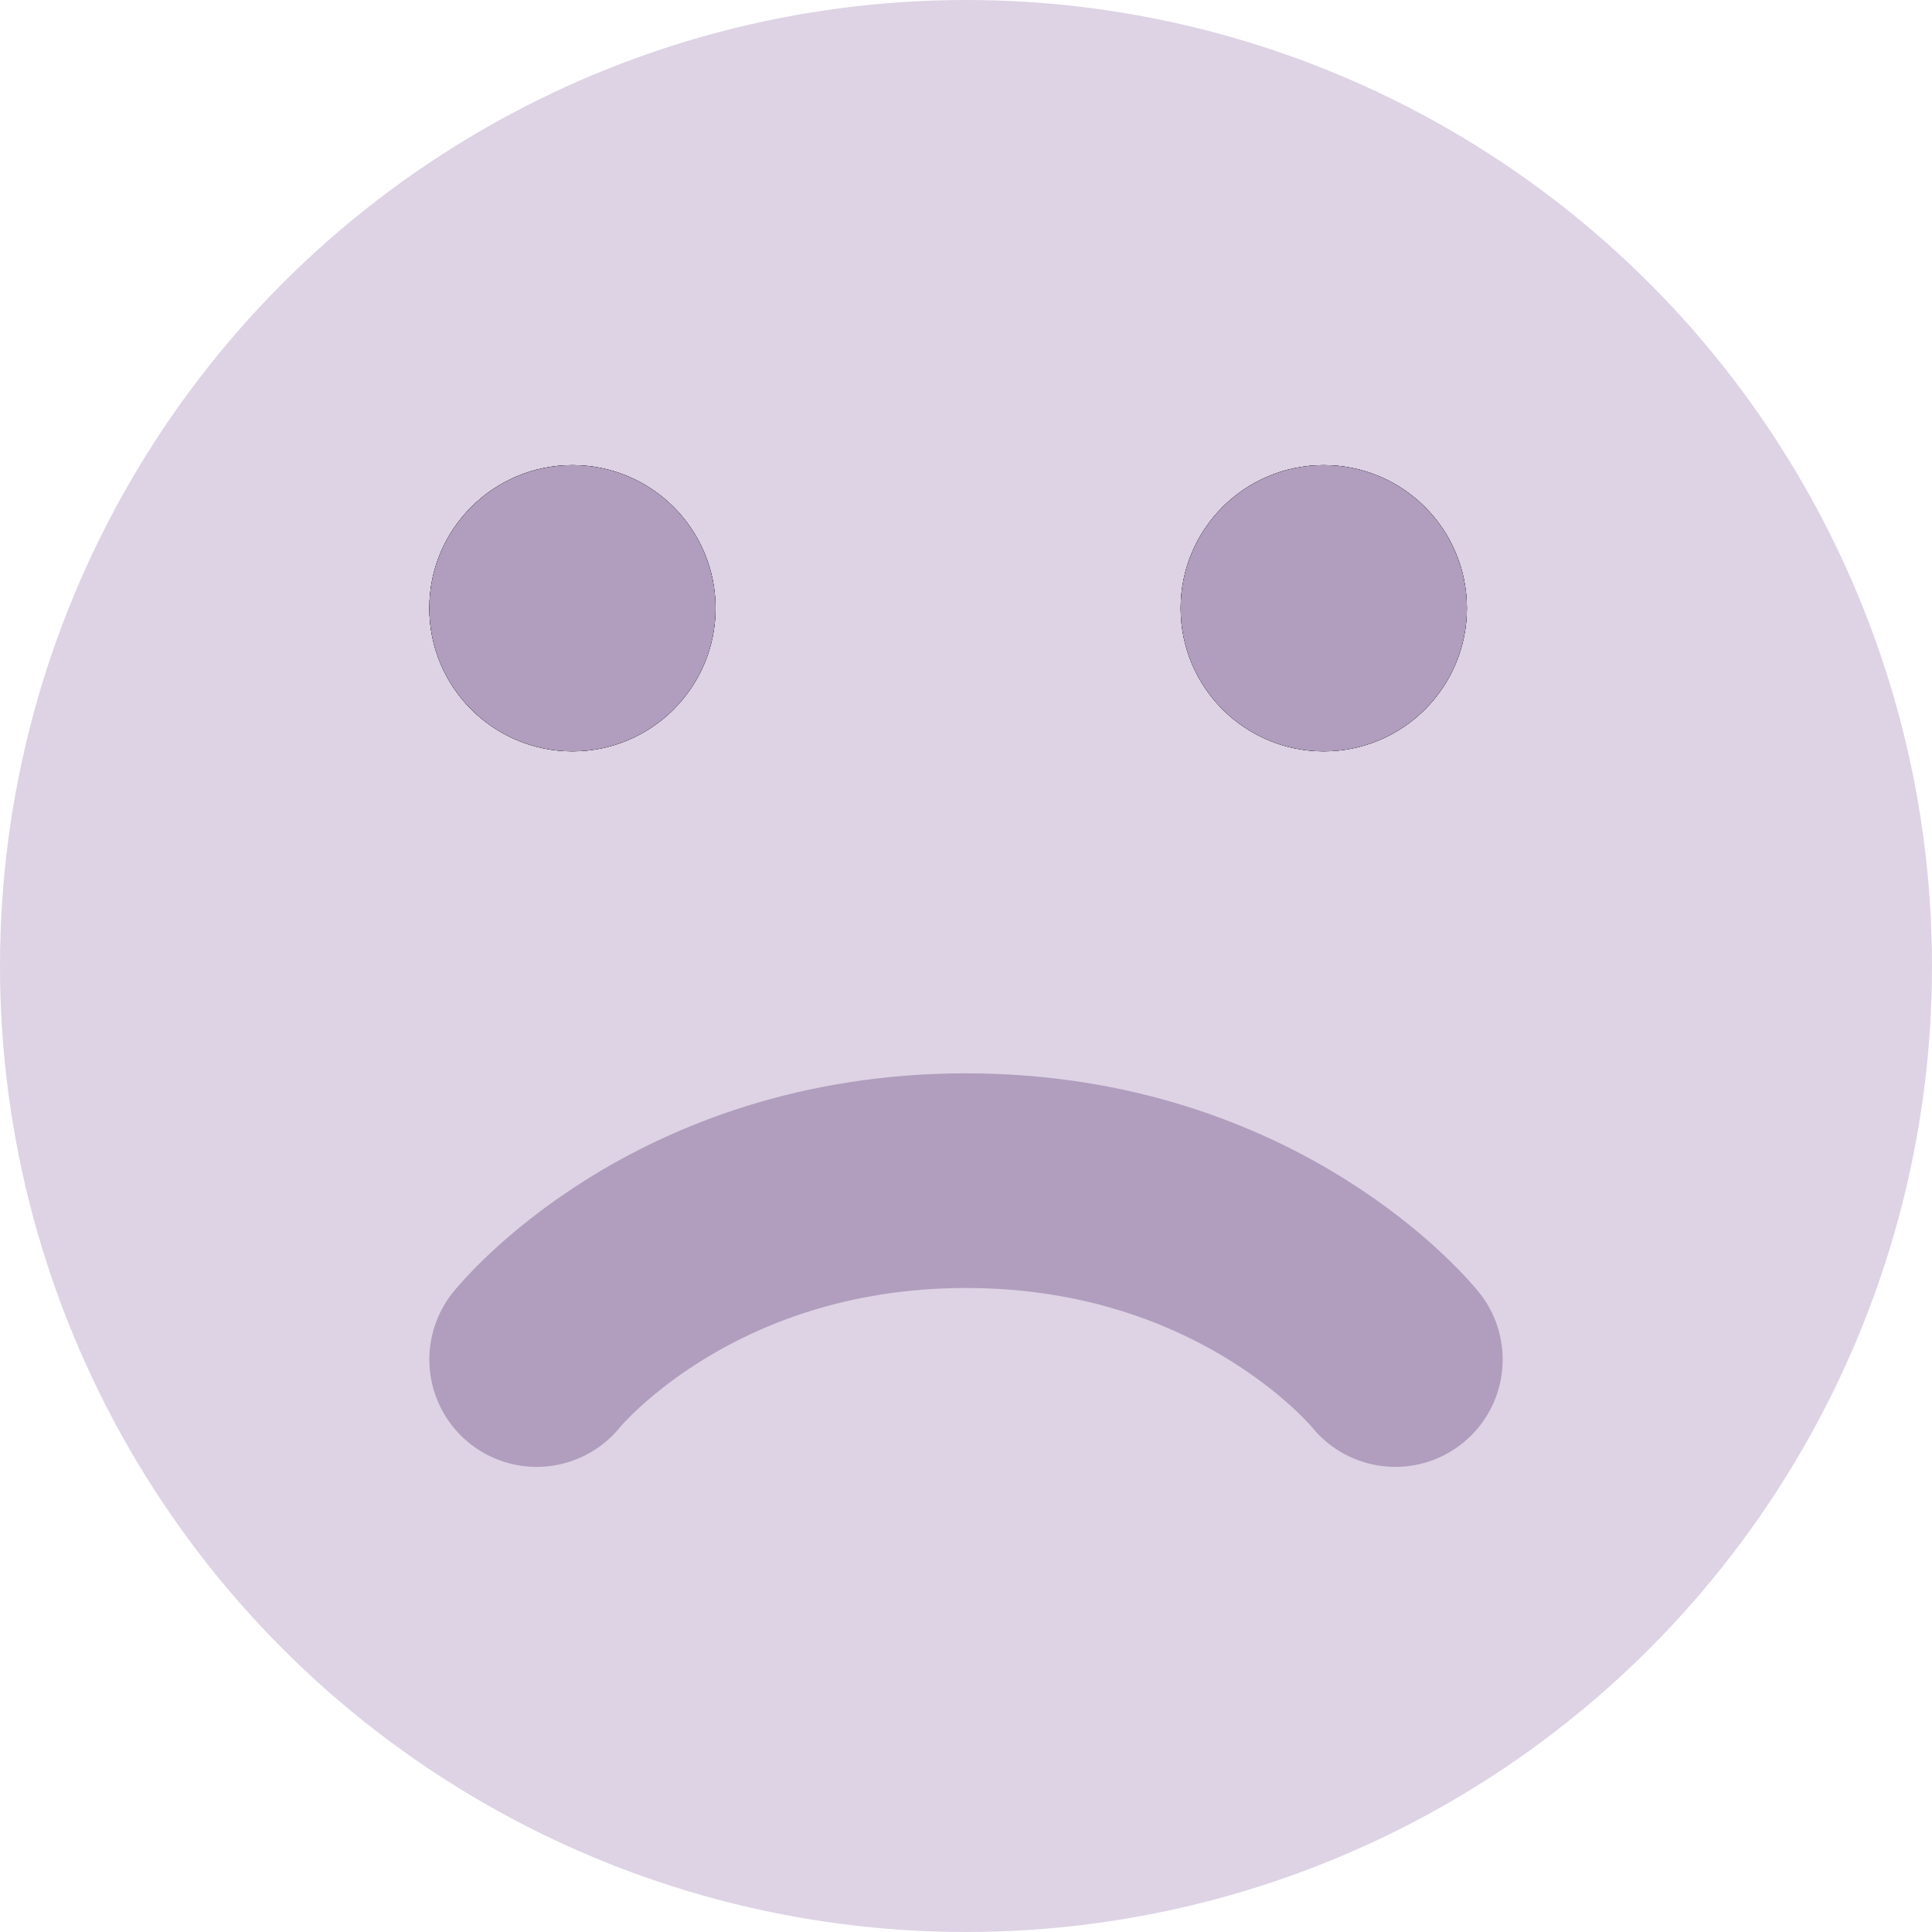 <svg width="54" height="54" viewBox="0 0 54 54" fill="none" xmlns="http://www.w3.org/2000/svg">
<circle cx="27" cy="27" r="27" fill="#DDD3E4"/>
<path d="M15 38C15 38 19 33 27 33C35 33 39 38 39 38" stroke="#B19EBE" stroke-width="6" stroke-linecap="round" stroke-linejoin="round"/>
<circle cx="37" cy="17" r="4" fill="black"/>
<circle cx="37" cy="17" r="4" fill="black"/>
<circle cx="37" cy="17" r="4" fill="#B19EBE"/>
<circle cx="16" cy="17" r="4" fill="black"/>
<circle cx="16" cy="17" r="4" fill="black"/>
<circle cx="16" cy="17" r="4" fill="#B19EBE"/>
</svg>
